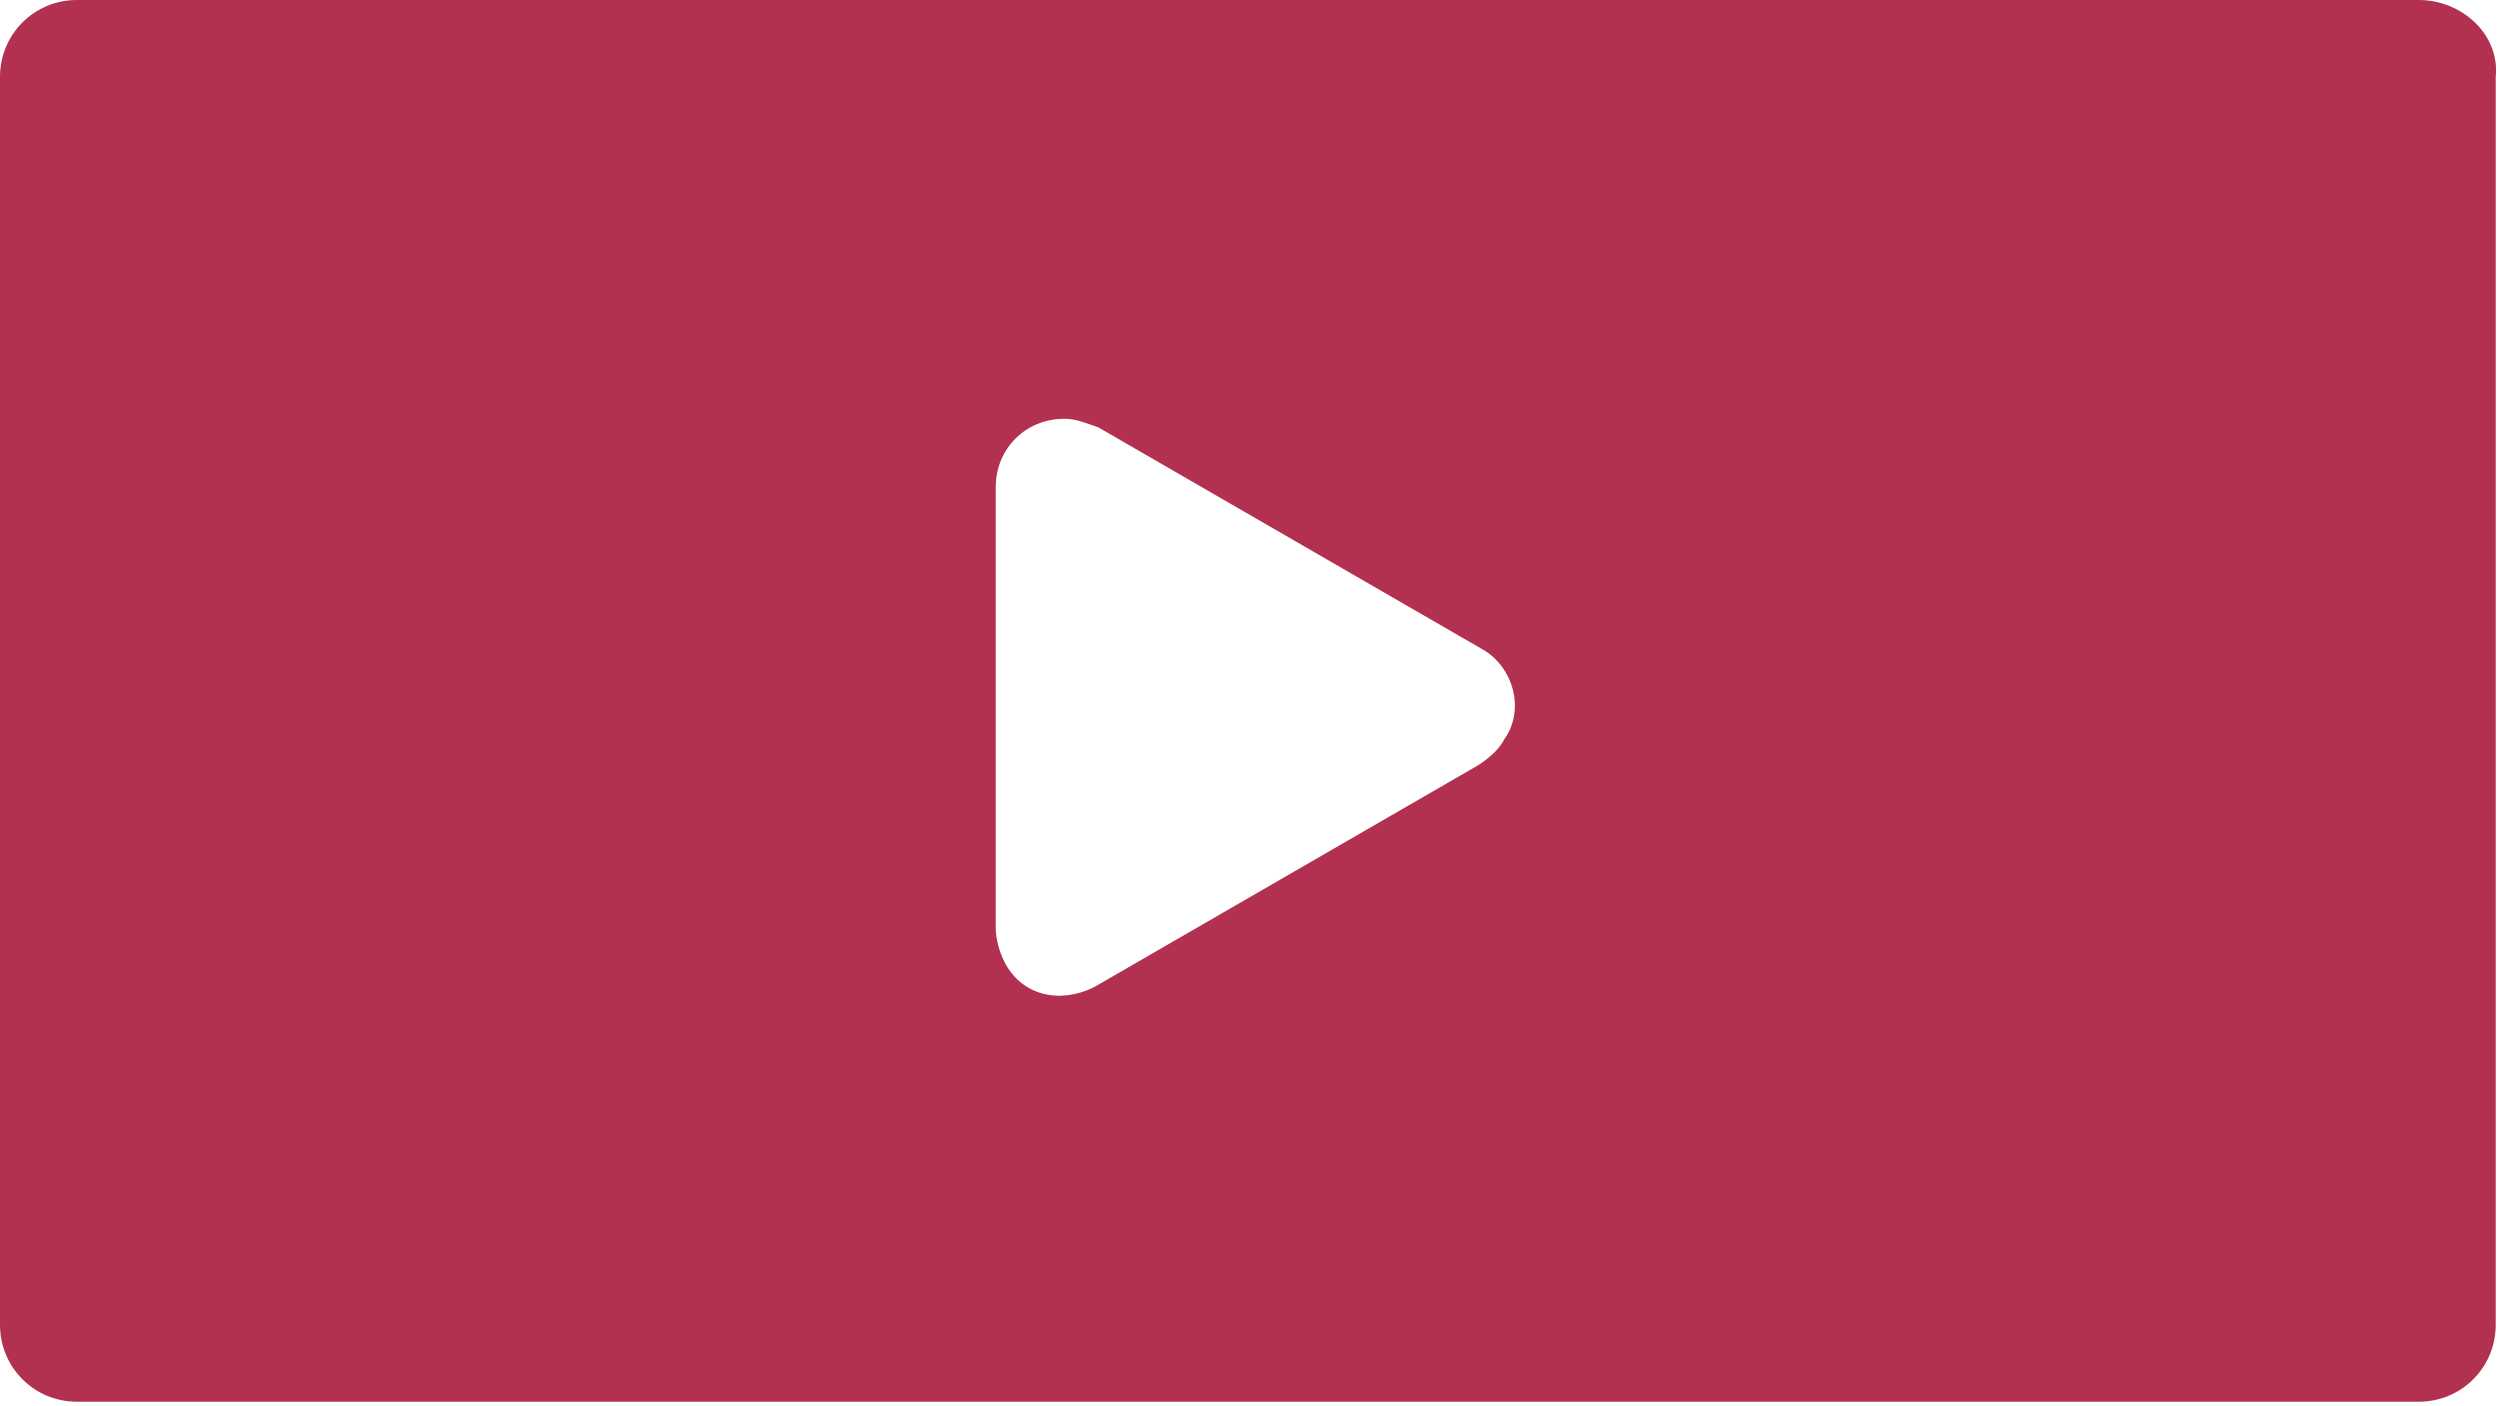 <?xml version="1.0" encoding="utf-8"?>
<!-- Generator: Adobe Illustrator 27.3.1, SVG Export Plug-In . SVG Version: 6.00 Build 0)  -->
<svg version="1.1" id="レイヤー_1" xmlns="http://www.w3.org/2000/svg" xmlns:xlink="http://www.w3.org/1999/xlink" x="0px"
	 y="0px" viewBox="0 0 58.5 32.9" style="enable-background:new 0 0 58.5 32.9;" xml:space="preserve">
<style type="text/css">
	.st0{fill:none;}
	.st1{fill:#B23150;}
</style>
<path class="st0" d="M34.7,15.2l-4.5-2.6L25.7,10c-0.2-0.1-0.5-0.2-0.8-0.2c-0.9,0-1.6,0.7-1.6,1.6v10.3c0,0.3,0.1,0.5,0.2,0.8
	c0.4,0.8,1.4,1,2.1,0.6l4.5-2.6l4.5-2.6h0c0.2-0.1,0.4-0.3,0.6-0.6C35.7,16.6,35.4,15.6,34.7,15.2z"/>
<path class="st1" d="M56.6,0H1.8C0.8,0,0,0.8,0,1.8v29.2c0,1,0.8,1.8,1.8,1.8h54.8c1,0,1.8-0.8,1.8-1.8V1.8C58.5,0.8,57.6,0,56.6,0z
	 M35.2,17.3c-0.1,0.2-0.3,0.4-0.6,0.6h0l-4.5,2.6l-4.5,2.6c-0.8,0.4-1.7,0.2-2.1-0.6c-0.1-0.2-0.2-0.5-0.2-0.8V11.4
	c0-0.9,0.7-1.6,1.6-1.6c0.3,0,0.5,0.1,0.8,0.2l4.5,2.6l4.5,2.6C35.4,15.6,35.7,16.6,35.2,17.3z"/>
</svg>
